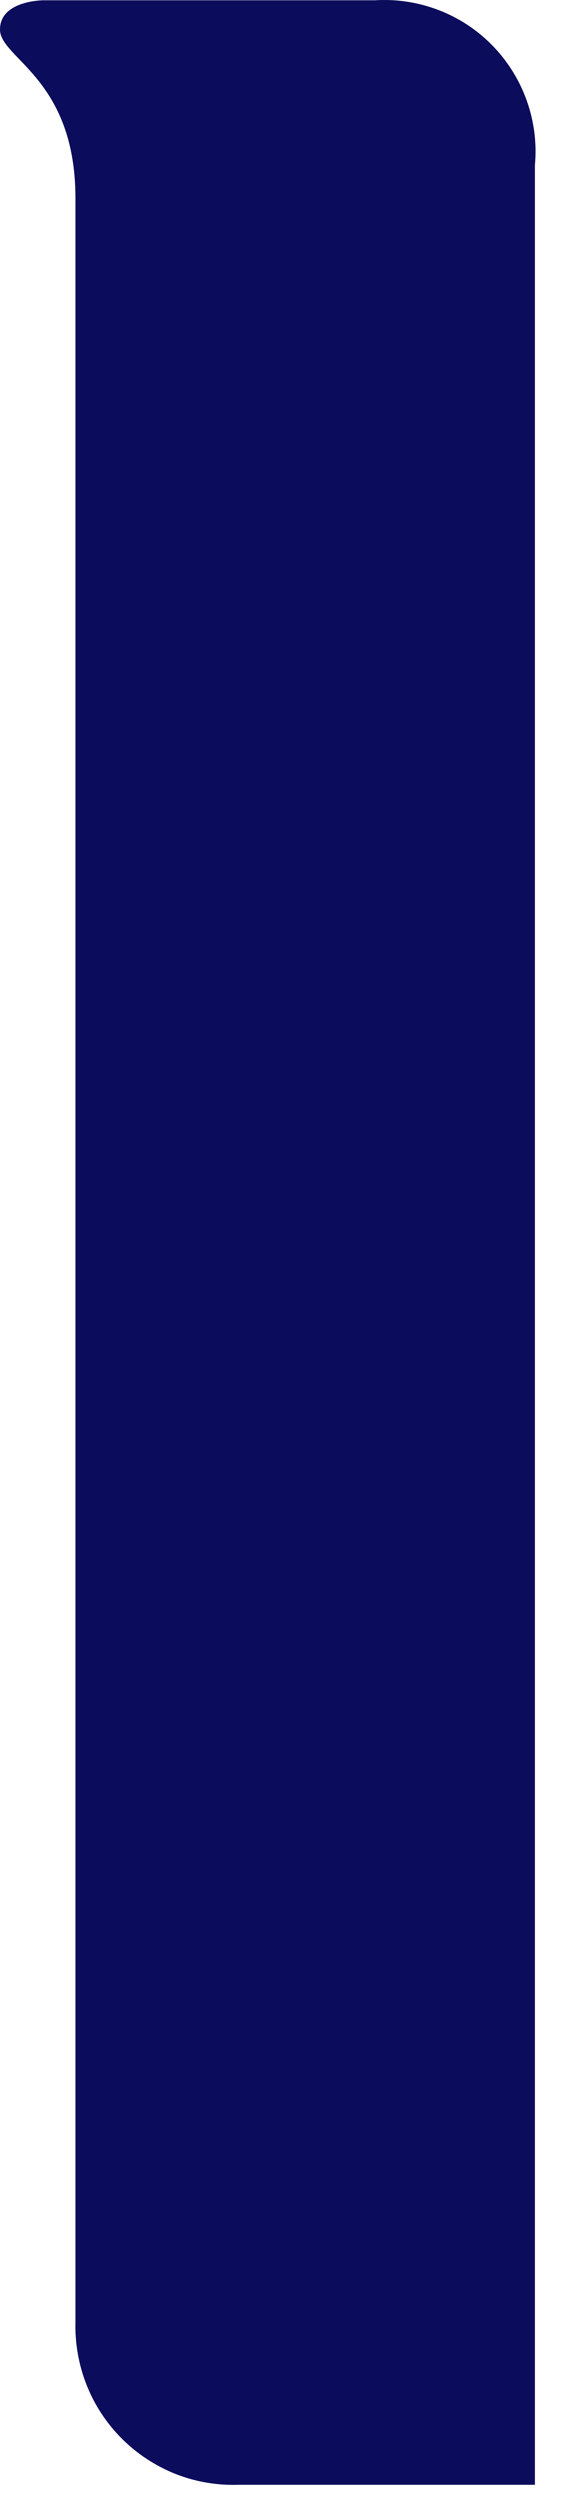 <?xml version="1.0" encoding="utf-8"?>
<svg xmlns="http://www.w3.org/2000/svg" fill="none" height="100%" overflow="visible" preserveAspectRatio="none" style="display: block;" viewBox="0 0 6 26" width="100%">
<path d="M3.907 0.003H0.452C0.452 0.003 0 0.003 0 0.307C0 0.611 0.786 0.812 0.786 2.063V24.147C0.78 24.372 0.82 24.596 0.903 24.805C0.986 25.015 1.112 25.204 1.271 25.363C1.431 25.522 1.621 25.646 1.83 25.729C2.039 25.811 2.263 25.849 2.488 25.841H5.572V1.718C5.593 1.492 5.564 1.264 5.488 1.049C5.412 0.835 5.291 0.64 5.133 0.477C4.975 0.314 4.783 0.187 4.572 0.106C4.36 0.024 4.133 -0.011 3.907 0.003Z" fill="#0C0C5C" id="Vector"/>
</svg>